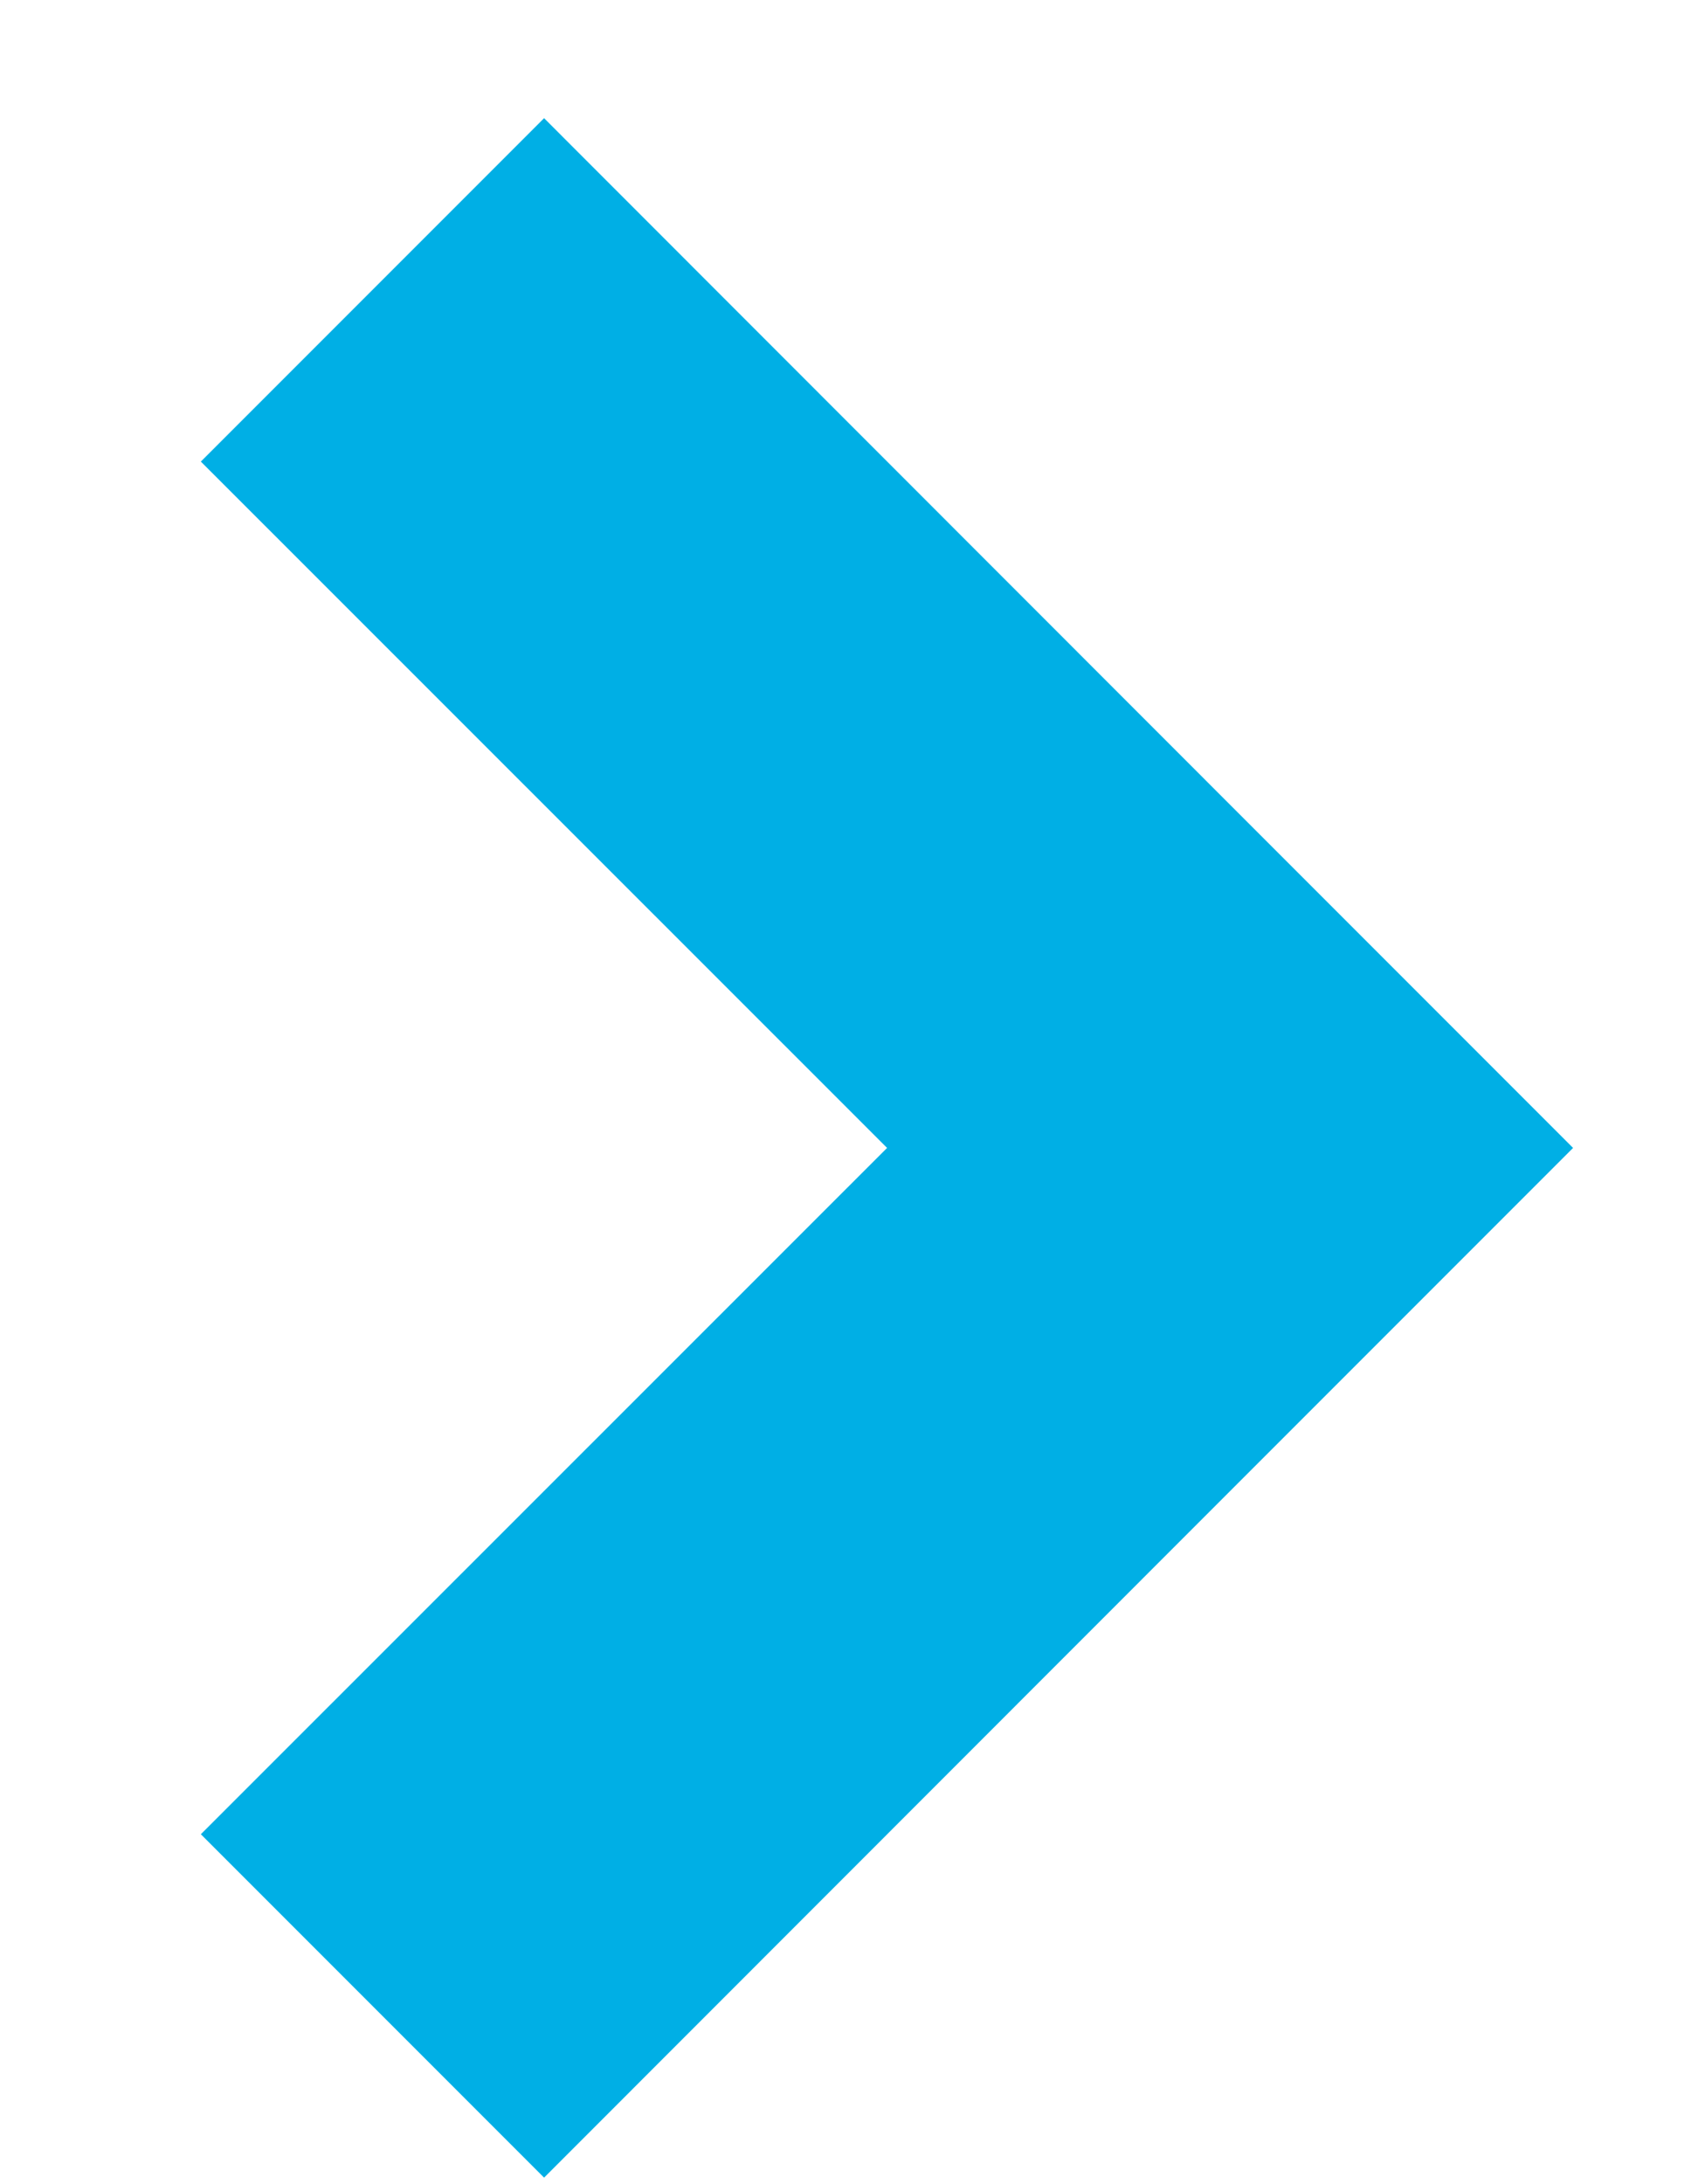 <svg width="7" height="9" viewBox="0 0 7 9" fill="none" xmlns="http://www.w3.org/2000/svg">
<path fill-rule="evenodd" clip-rule="evenodd" d="M5.071 3.316L2.243 0.487L0.828 1.902L3.657 4.73L0.828 7.558L2.243 8.973L5.071 6.144L6.485 4.73L5.071 3.316Z" fill="#00AFE5"/>
</svg>
